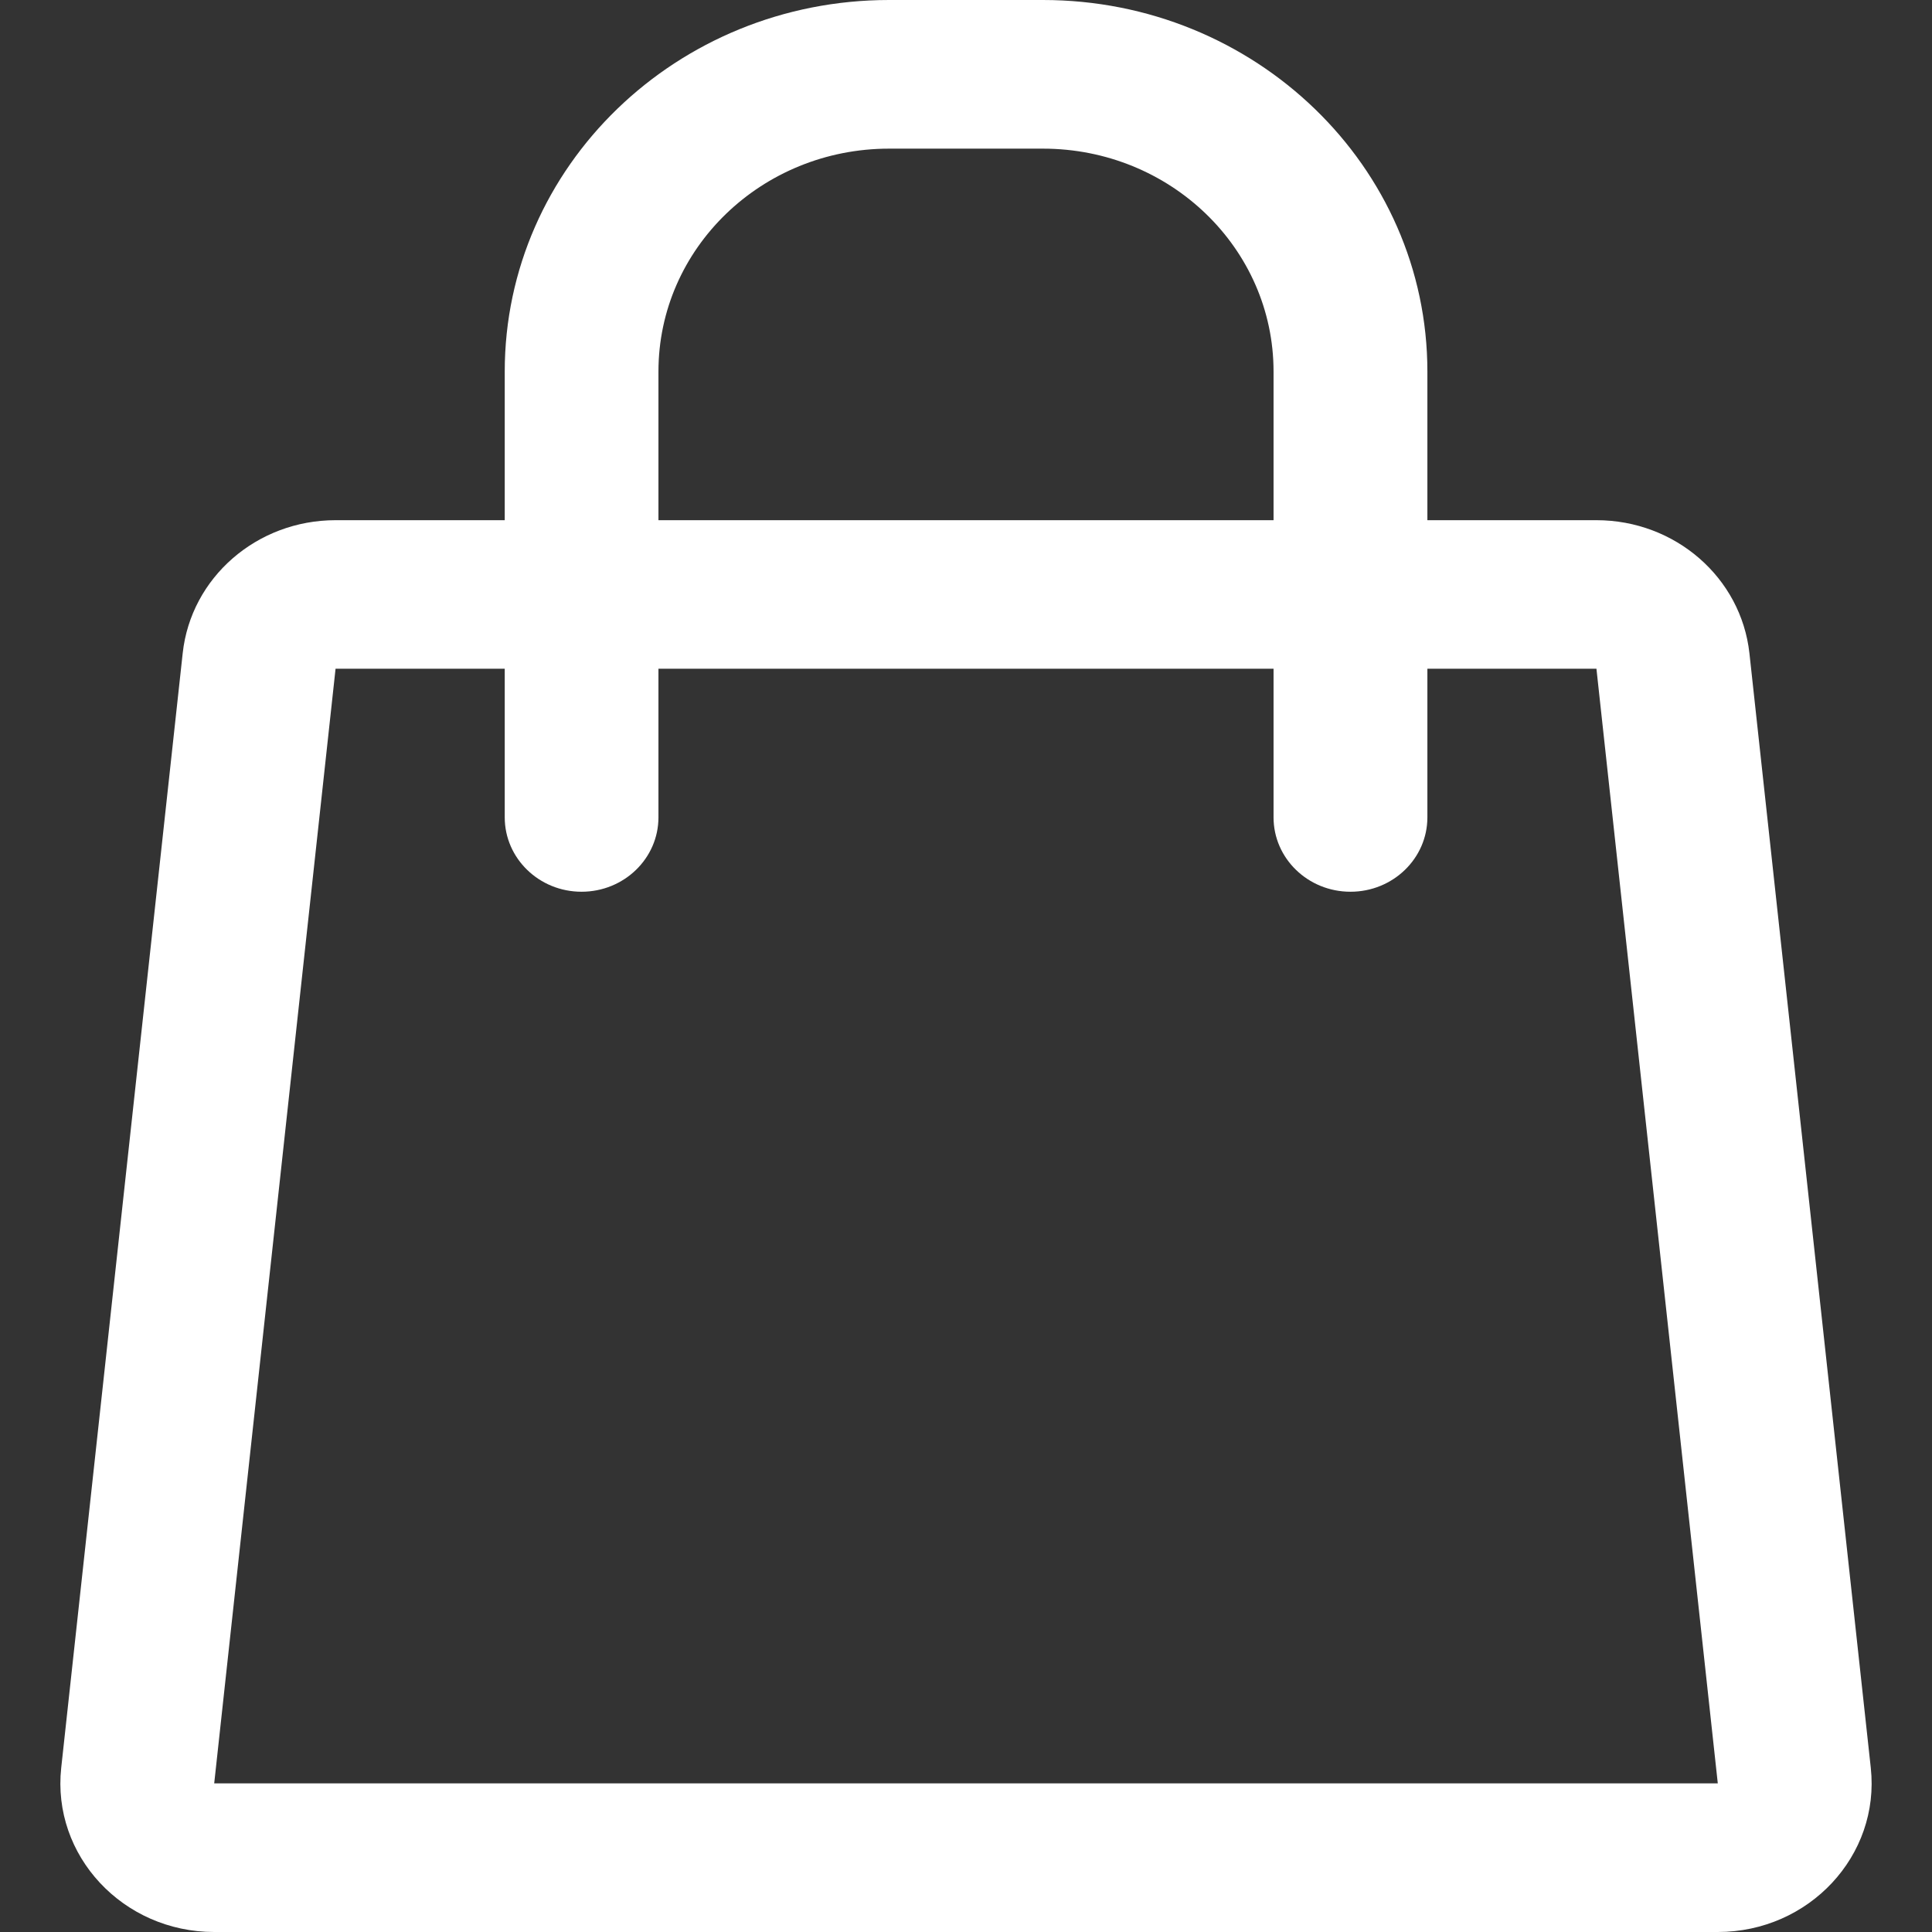 <svg width="16" height="16" viewBox="0 0 16 16" fill="none" xmlns="http://www.w3.org/2000/svg">
<rect x="0" y="0" width="16" height="16" fill="#333333" stroke="none"/>
<path fill-rule="evenodd" clip-rule="evenodd" d="M7.363 0C5.605 0 4.18 1.378 4.18 3.077V4.308H2.779C2.127 4.308 1.581 4.783 1.513 5.41L0.507 14.64C0.428 15.367 1.018 16 1.774 16H14.226C14.982 16 15.572 15.367 15.493 14.64L14.488 5.41C14.419 4.783 13.873 4.308 13.221 4.308H11.821V3.077C11.821 1.378 10.395 0 8.637 0H7.363ZM10.547 5.538V6.769C10.547 7.109 10.832 7.385 11.184 7.385C11.536 7.385 11.821 7.109 11.821 6.769V5.538H13.221L14.226 14.769H1.774L2.779 5.538H4.18V6.769C4.18 7.109 4.465 7.385 4.816 7.385C5.168 7.385 5.453 7.109 5.453 6.769V5.538H10.547ZM10.547 4.308V3.077C10.547 2.057 9.692 1.231 8.637 1.231H7.363C6.308 1.231 5.453 2.057 5.453 3.077V4.308H10.547Z" fill="white"/>
</svg>
